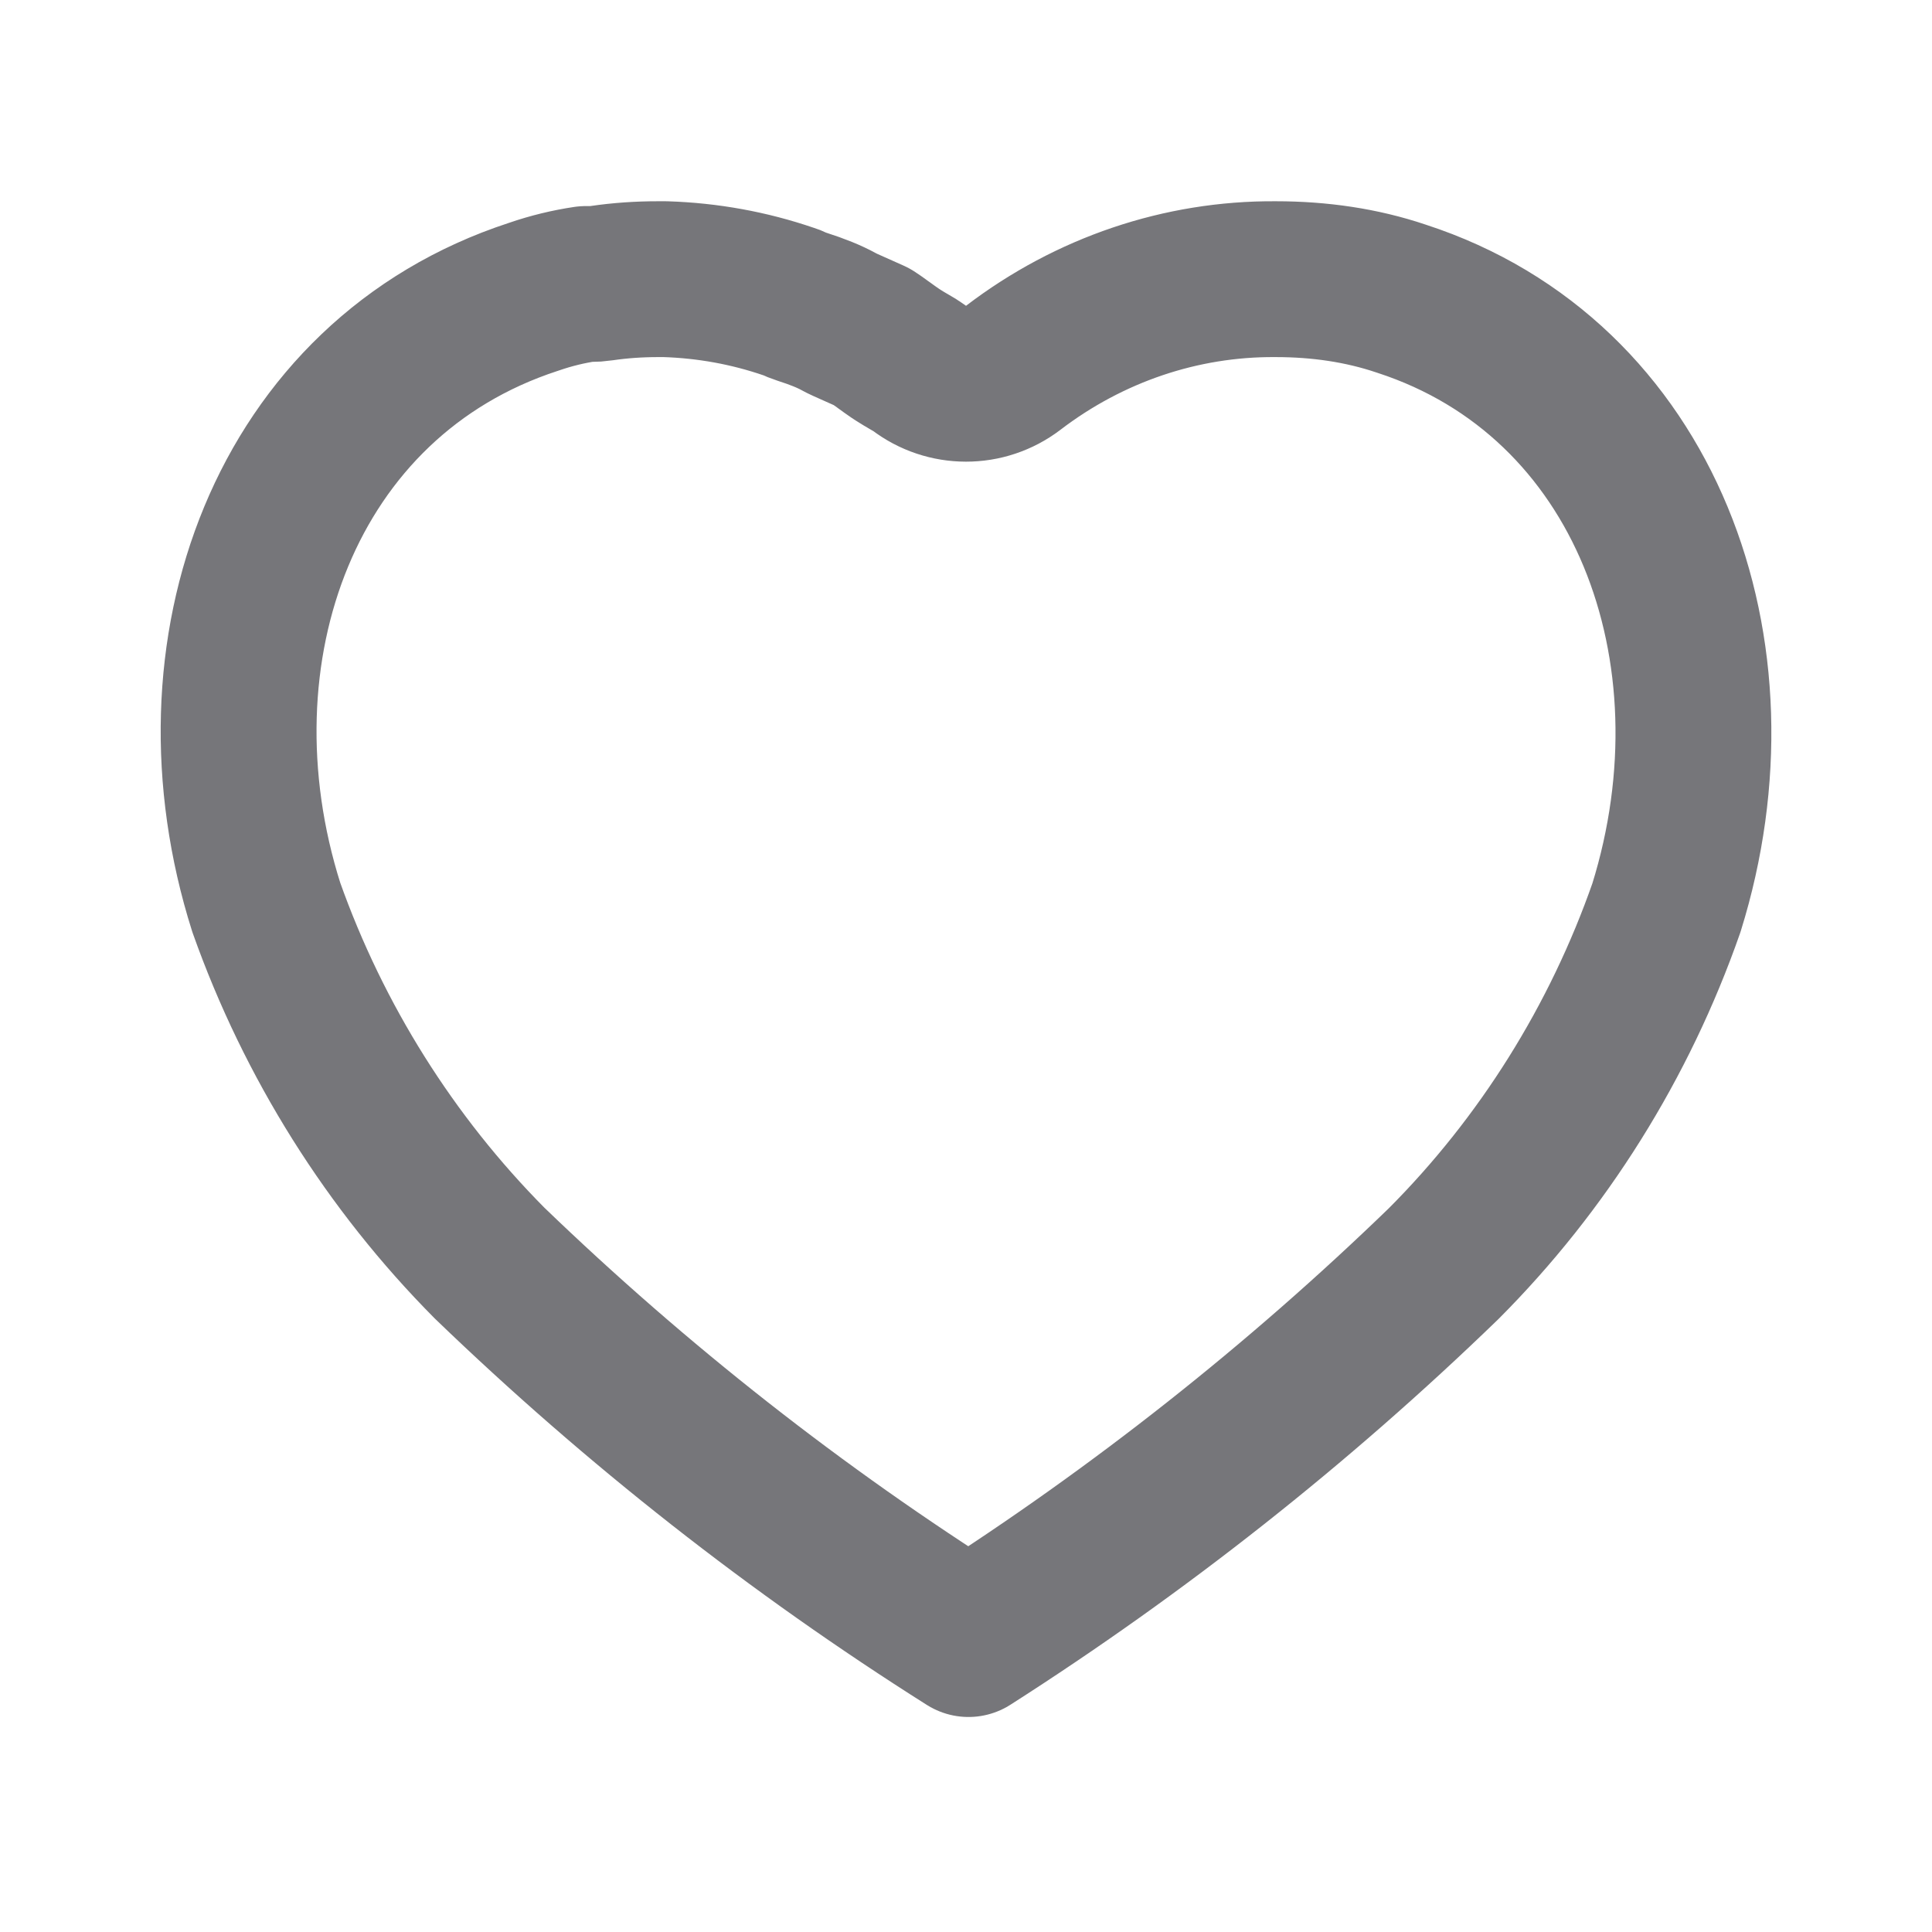 <svg width="24" height="24" viewBox="0 0 24 24" fill="none" xmlns="http://www.w3.org/2000/svg">
<path d="M17.402 3.708L17.402 3.708L17.411 3.711C20.446 4.698 21.695 8.086 20.701 11.276C20.119 12.941 19.17 14.459 17.932 15.699C16.126 17.447 14.152 19.006 12.031 20.361C9.898 19.014 7.908 17.451 6.081 15.69C4.849 14.448 3.899 12.937 3.308 11.272C2.299 8.09 3.541 4.697 6.622 3.689L6.637 3.684C6.846 3.612 7.061 3.56 7.276 3.528H7.33C7.377 3.528 7.423 3.525 7.47 3.518C7.702 3.484 7.934 3.468 8.17 3.468H8.265C8.794 3.485 9.305 3.578 9.799 3.747C9.81 3.75 9.82 3.753 9.83 3.757C9.873 3.778 9.918 3.796 9.964 3.811C10.154 3.872 10.299 3.93 10.423 3.998C10.447 4.011 10.47 4.023 10.495 4.034L10.831 4.184C10.837 4.188 10.844 4.192 10.852 4.198C10.876 4.214 10.904 4.233 10.938 4.258C10.947 4.264 10.961 4.274 10.977 4.286C11.002 4.304 11.031 4.325 11.049 4.338C11.084 4.363 11.139 4.402 11.196 4.436L11.208 4.444C11.236 4.46 11.26 4.474 11.281 4.487C11.36 4.533 11.387 4.549 11.411 4.567C11.758 4.833 12.24 4.834 12.588 4.568C13.532 3.847 14.673 3.46 15.843 3.468V3.468H15.85C16.391 3.468 16.915 3.544 17.402 3.708Z" stroke="#76767A" stroke-width="1.936" stroke-linecap="round" stroke-linejoin="round"/>
</svg>

